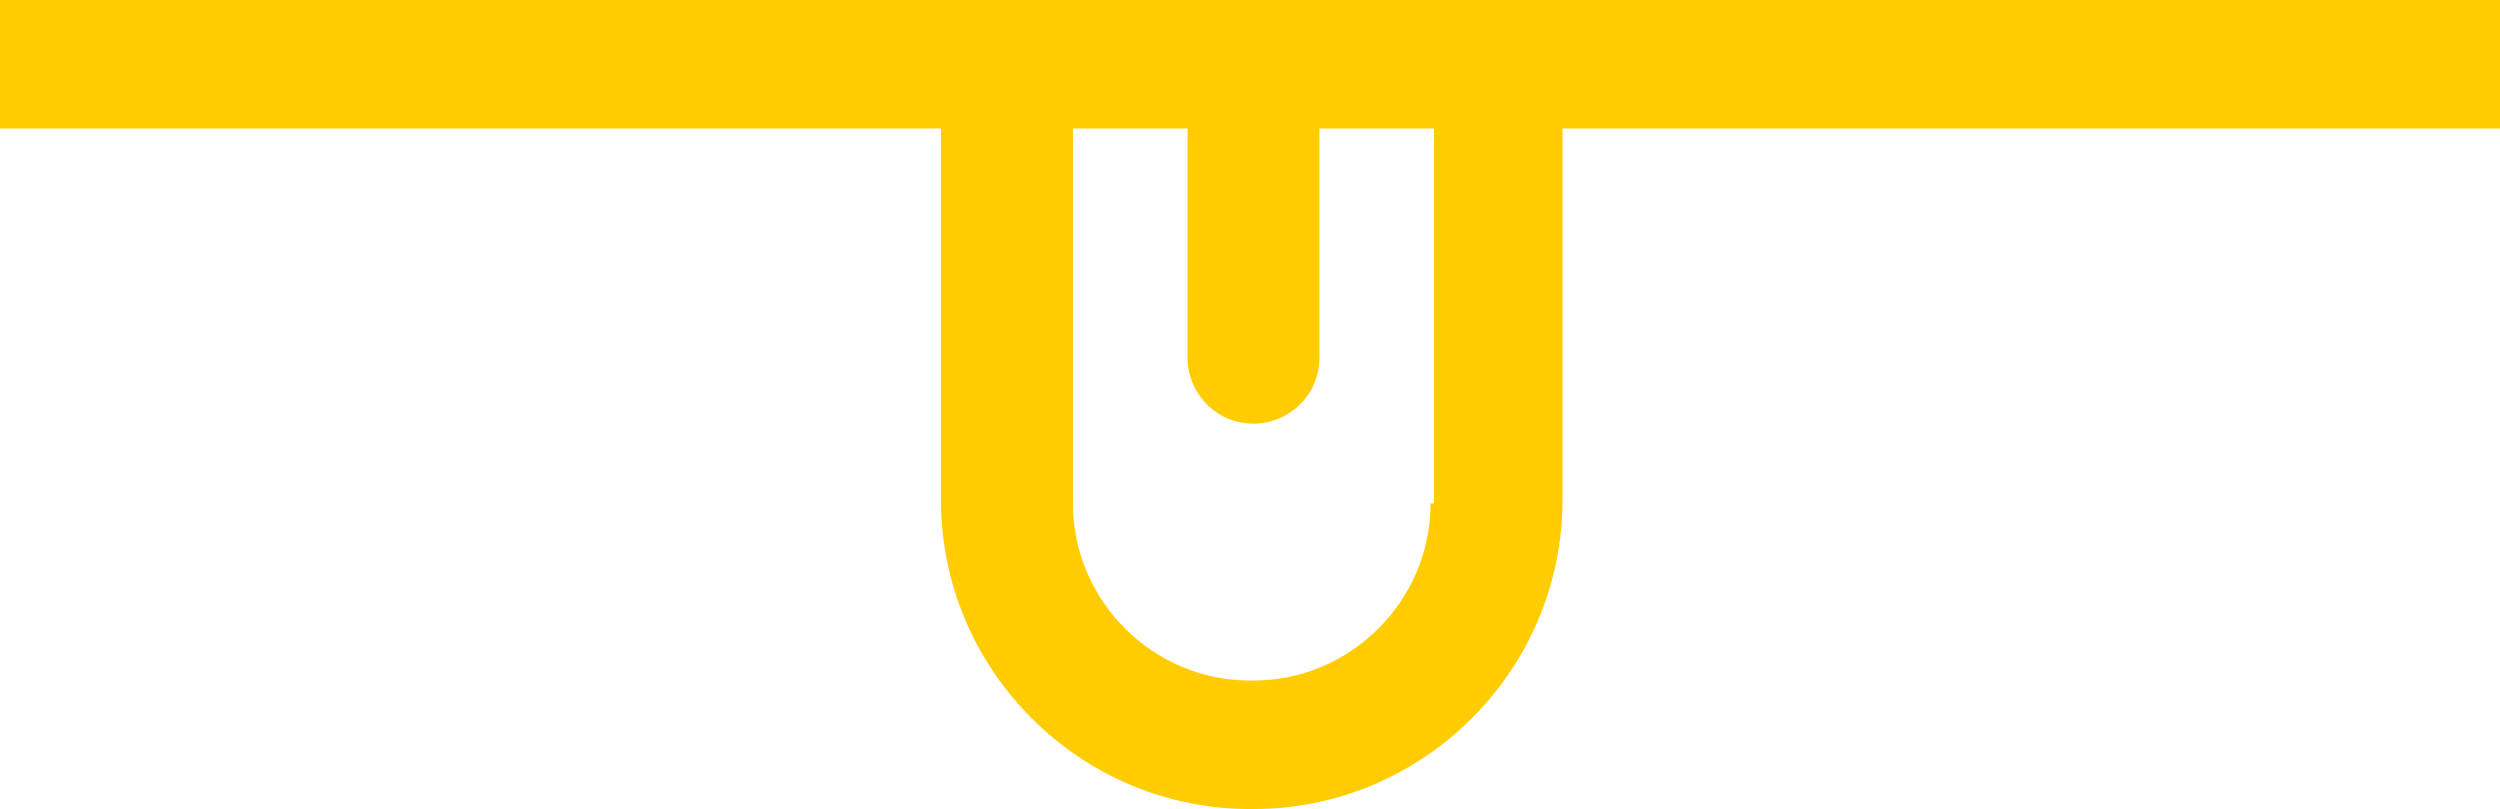 <?xml version="1.0" encoding="utf-8"?>
<!-- Generator: Adobe Illustrator 28.3.0, SVG Export Plug-In . SVG Version: 6.00 Build 0)  -->
<svg version="1.1" id="langue" xmlns="http://www.w3.org/2000/svg" xmlns:xlink="http://www.w3.org/1999/xlink" x="0px" y="0px"
	 viewBox="0 0 72 23.3" style="enable-background:new 0 0 72 23.3;" xml:space="preserve">
<style type="text/css">
	.st0{fill:#FFCC00;}
</style>
<path class="st0" d="M72,0H0v3.7h27.1v10.7c0,4.9,4,8.9,8.9,8.9h0.1c4.9,0,8.9-4,8.9-8.9V3.7H72L72,0L72,0z M41.2,14.5
	c0,2.8-2.3,5.1-5.1,5.1h-0.1c-2.8,0-5.1-2.3-5.1-5.1V3.7h3.3v6.6c0,1,0.8,1.9,1.9,1.9c1,0,1.9-0.8,1.9-1.9V3.7h3.3V14.5z"/>
<g id="_xA9_Regliss.com">
</g>
</svg>
